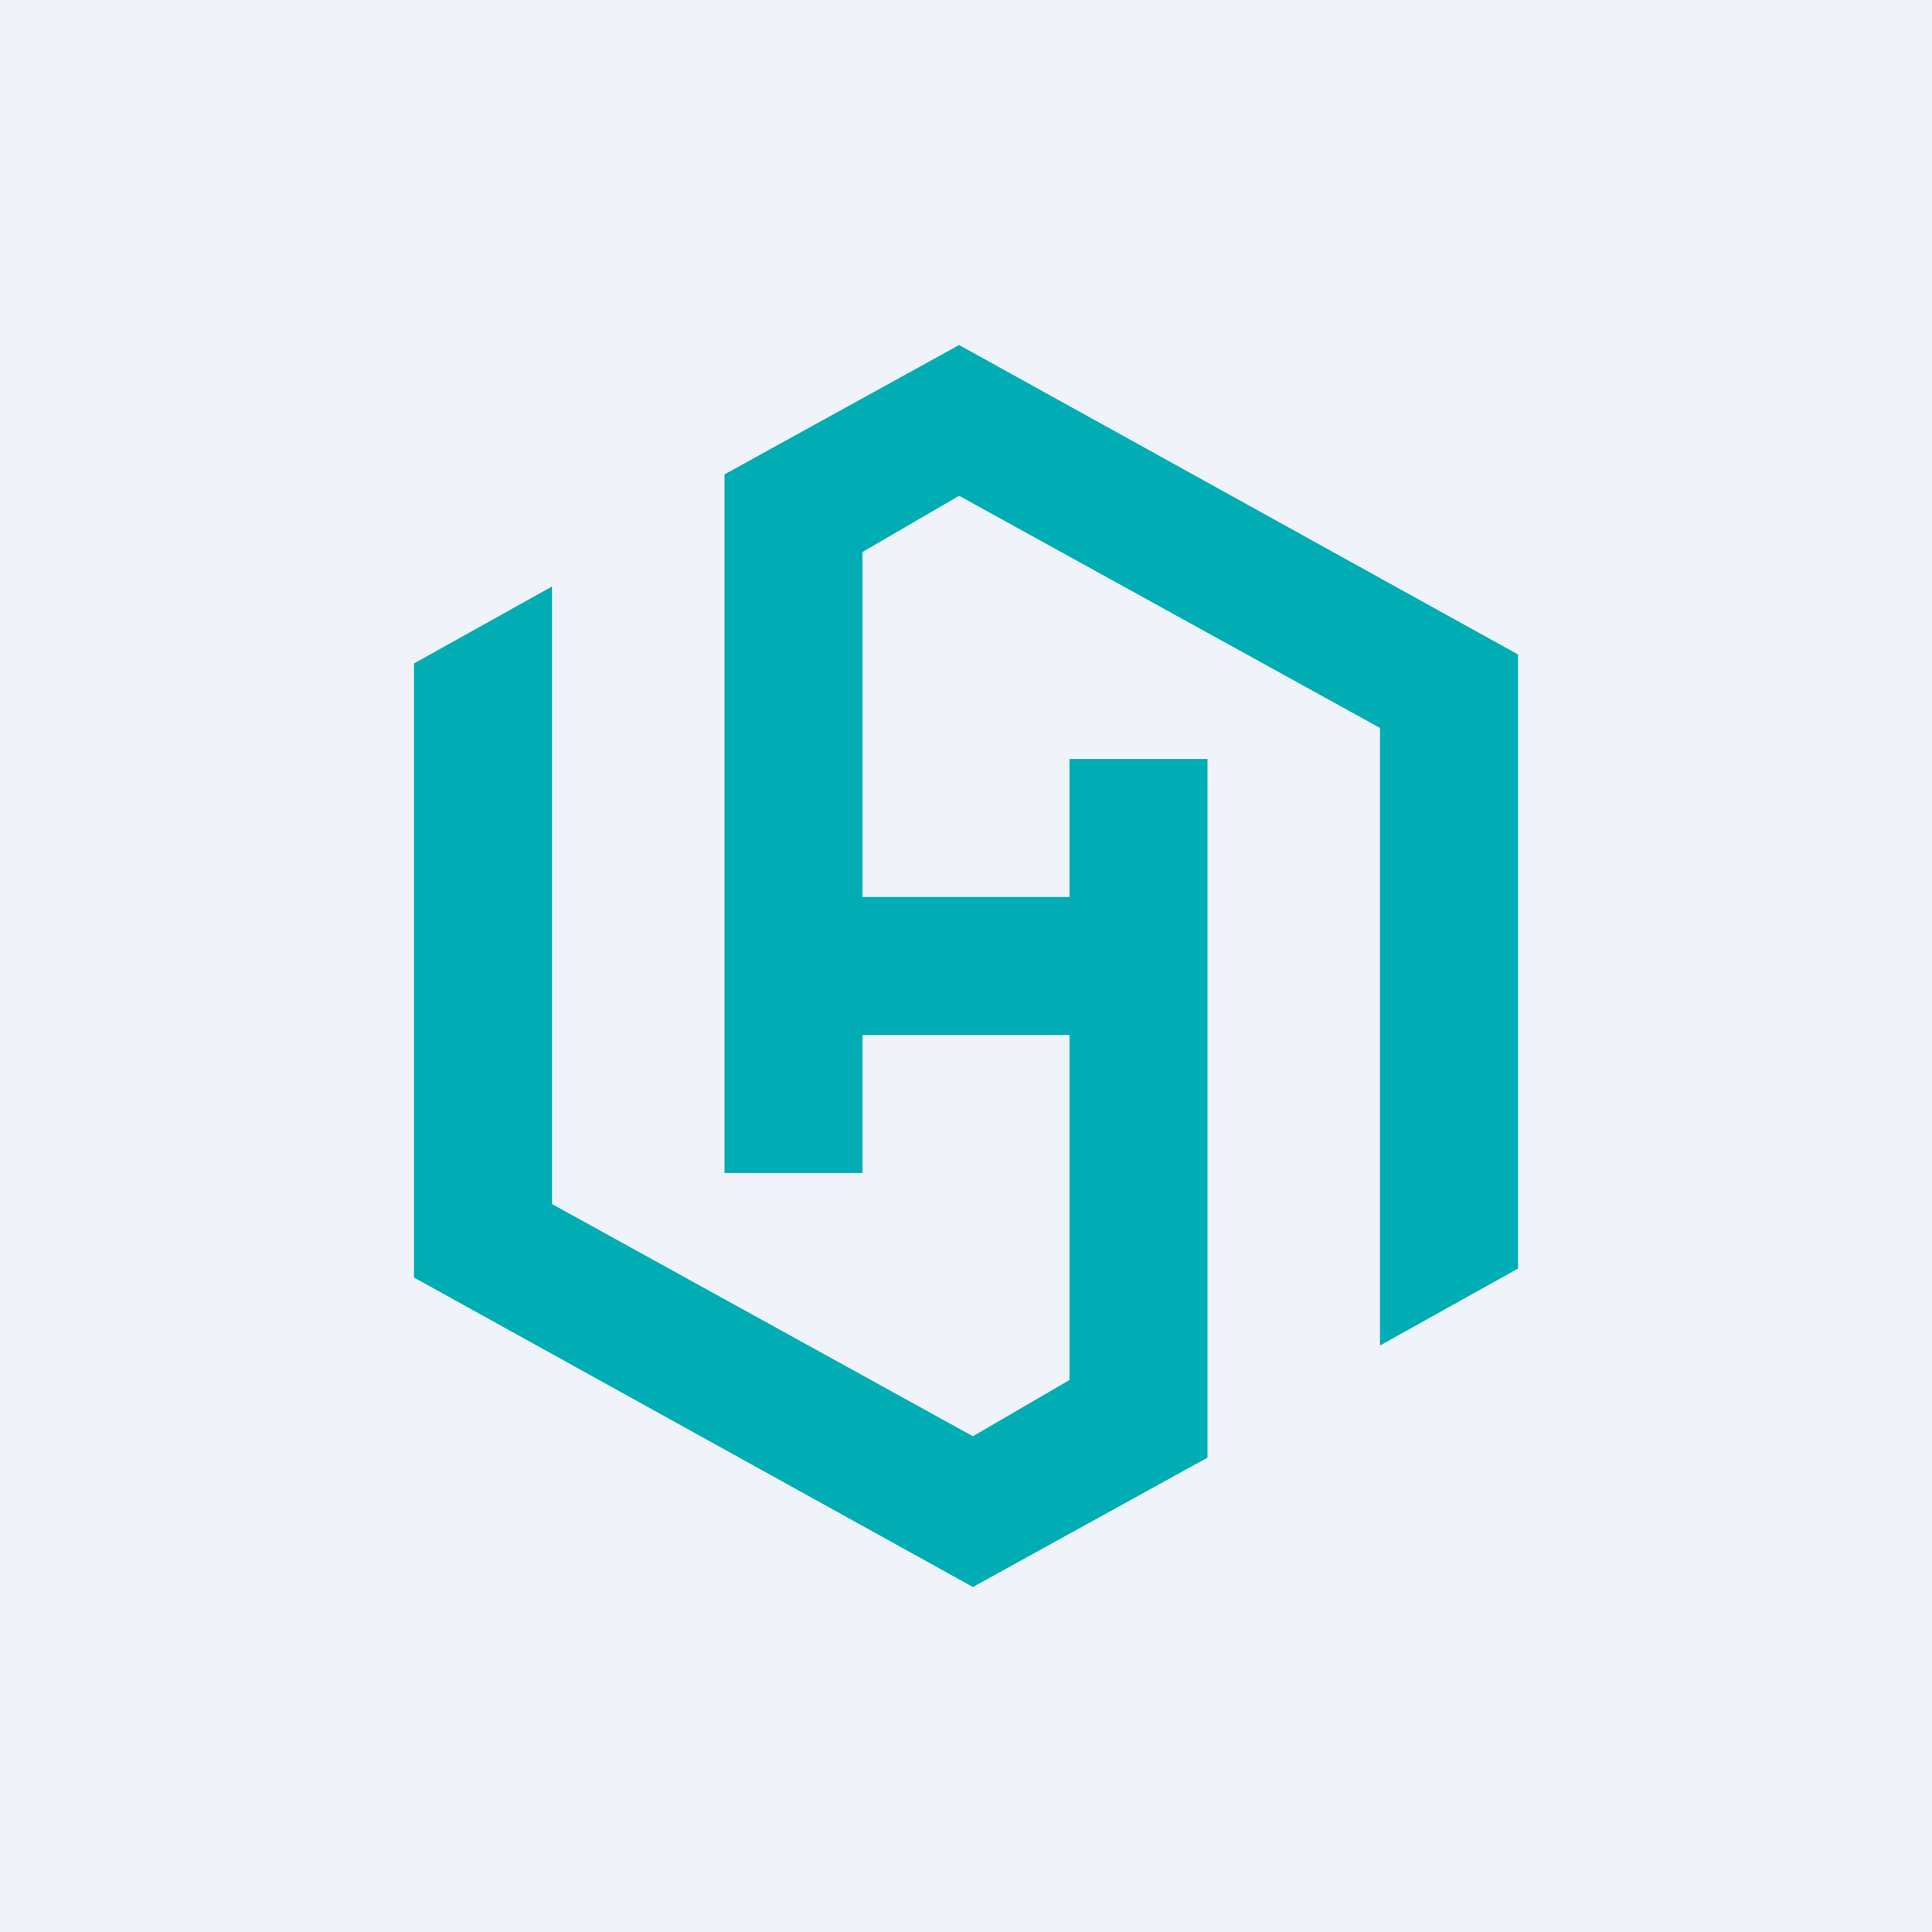 <svg width="56" height="56" viewBox="0 0 56 56" xmlns="http://www.w3.org/2000/svg"><path fill="#F0F3FA" d="M0 0h56v56H0z"/><path d="M44 18.97v17.8L40 39V21.1l-12.2-6.73L25 16v10h6v-4h4v20.25L28.2 46 12 37.03v-17.8L16 17v17.9l12.2 6.73L31 40V30h-6v4h-4V13.75L27.8 10 44 18.97Z" fill="#00ADB4"/></svg>